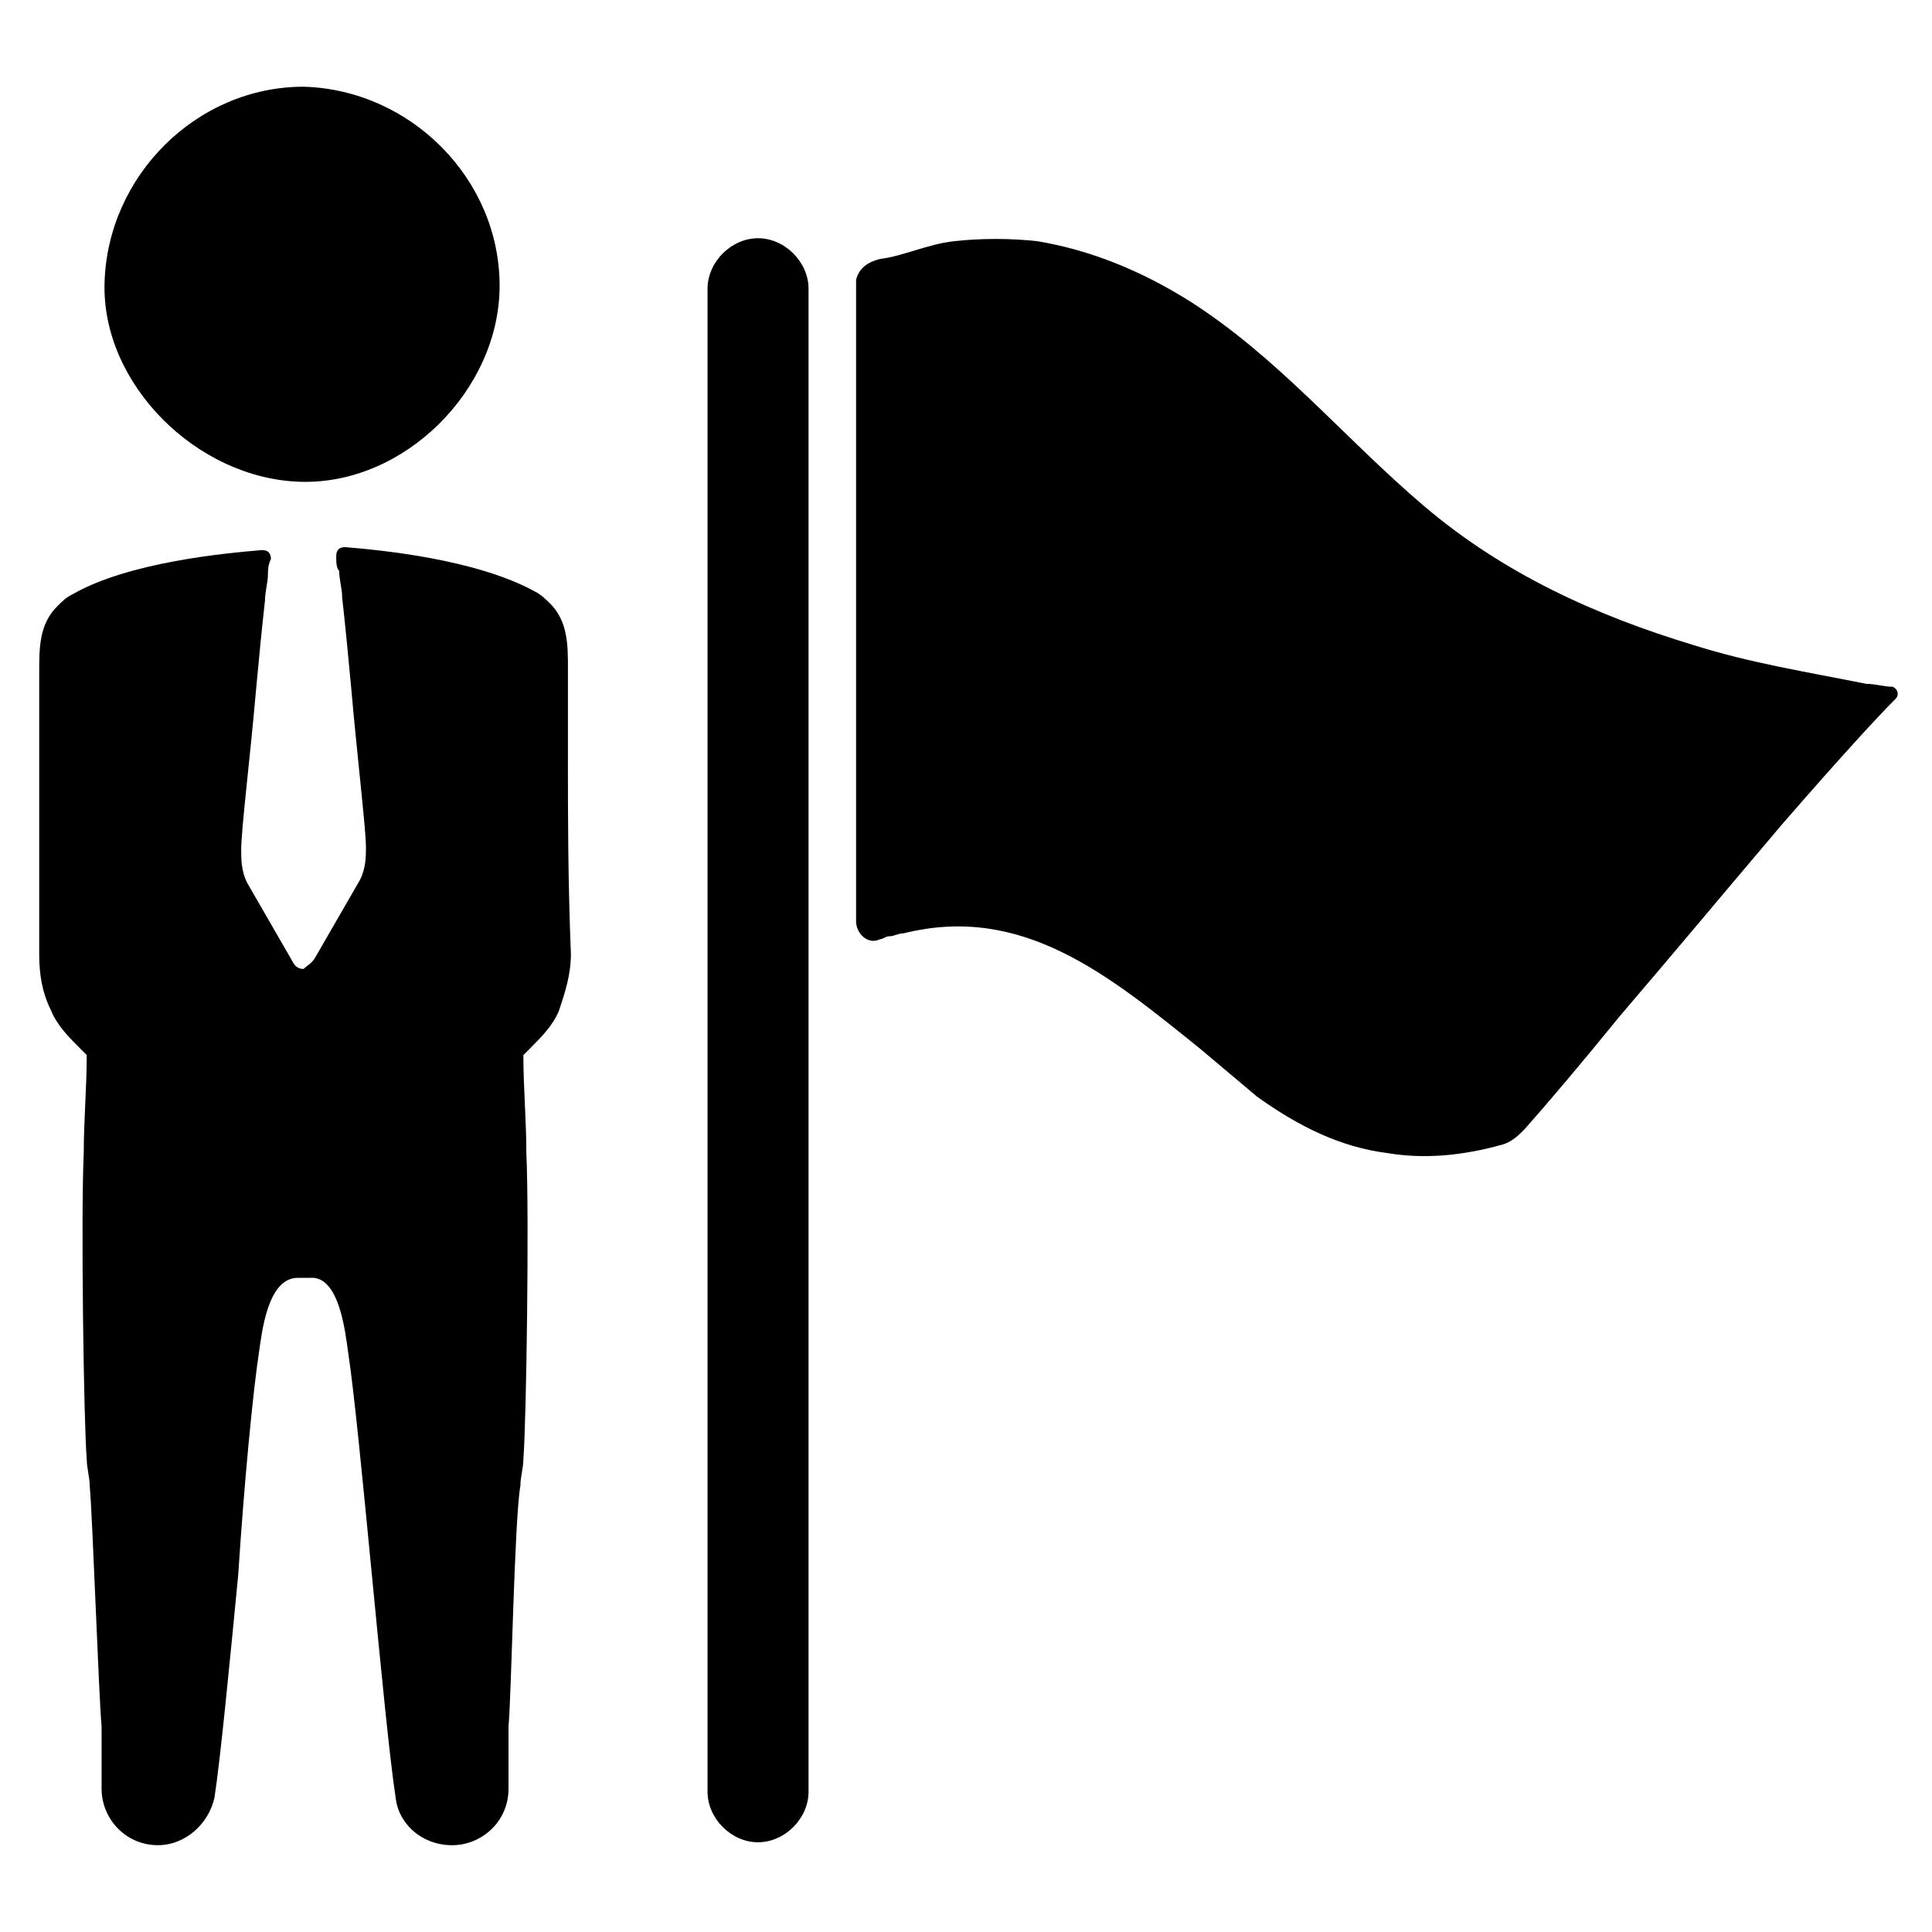 <?xml version="1.0" encoding="UTF-8"?>
<!-- Uploaded to: ICON Repo, www.svgrepo.com, Generator: ICON Repo Mixer Tools -->
<svg fill="#000000" width="800px" height="800px" version="1.1" viewBox="144 144 512 512" xmlns="http://www.w3.org/2000/svg">
 <g>
  <path d="m294.51 344.89v-19.68-3.938c0-6.297 0-12.594-4.723-17.32-0.789-0.789-2.363-2.363-3.938-3.148-15.742-8.66-40.934-11.02-50.383-11.809-1.574 0-2.363 0.789-2.363 2.363s0 3.148 0.789 3.938c0 2.363 0.789 4.723 0.789 7.086 0.789 7.086 1.574 14.957 2.363 23.617 1.574 18.105 3.938 37.785 3.938 42.508 0 2.363 0 5.512-1.574 8.66l-11.809 20.469c-0.789 1.57-2.363 2.359-3.148 3.144-1.574 0-2.363-0.789-3.148-2.363l-11.809-20.469c-1.574-3.148-1.574-6.297-1.574-8.66 0-5.512 2.363-24.402 3.938-42.508 0.789-8.66 1.574-16.531 2.363-23.617 0-2.363 0.789-4.723 0.789-7.086 0-0.789 0-2.363 0.789-3.938 0-1.574-0.789-2.363-2.363-2.363-9.445 0.789-35.426 3.148-50.383 11.809-1.574 0.789-2.363 1.574-3.938 3.148-4.723 4.723-4.723 11.02-4.723 17.32v3.938 19.68 51.168c0 5.512 0.789 10.234 3.148 14.957 1.574 3.938 4.723 7.086 7.871 10.234l1.574 1.574c0 8.66-0.789 17.32-0.789 25.977-0.789 16.531 0 71.637 0.789 81.082 0 2.363 0.789 4.723 0.789 7.086 0.789 8.66 2.363 55.105 3.148 63.762v16.531c0 7.871 6.297 14.957 14.957 14.957 7.086 0 13.383-5.512 14.957-12.594 1.574-10.234 3.938-34.637 6.297-59.039 1.57-24.398 3.934-48.801 5.508-59.035 0.789-5.512 2.363-19.68 10.234-19.68h1.574 1.574c7.871-0.789 9.445 14.168 10.234 19.68 1.574 10.234 3.938 34.637 6.297 59.039 2.363 24.402 4.723 48.805 6.297 59.039 0.789 7.086 7.086 12.594 14.957 12.594s14.957-6.297 14.957-14.957v-16.531c0.789-8.66 1.574-55.105 3.148-63.762 0-2.363 0.789-4.723 0.789-7.086 0.789-9.445 1.574-64.551 0.789-81.082 0-8.66-0.789-17.32-0.789-25.977 0.789-0.789 0.789-0.789 1.574-1.574 3.148-3.148 6.297-6.297 7.871-10.234 1.574-4.723 3.148-9.445 3.148-14.957-0.789-19.68-0.789-36.996-0.789-51.953z"/>
  <path d="m223.66 271.68c27.551 0.789 52.742-24.402 52.742-51.957 0-28.34-23.617-51.957-51.957-52.742-28.336 0.004-51.953 23.617-52.738 51.957-0.789 26.766 24.402 51.957 51.953 52.742z"/>
  <path d="m638.52 325.21c-15.742-3.148-30.699-5.512-45.656-10.234-25.977-7.871-50.383-18.895-71.637-37-21.254-18.105-38.574-39.359-62.188-54.316-12.594-7.871-25.977-13.383-40.148-15.742-7.086-0.789-14.957-0.789-22.043 0-7.086 0.789-13.383 3.938-19.68 4.723-3.148 0.789-5.512 2.363-6.297 5.512v3.938 7.086 8.66 18.895 22.043 33.062 25.191 24.402 6.297 7.871 8.66 3.938c0 3.148 3.148 6.297 6.297 4.723 0.789 0 1.574-0.789 2.363-0.789 1.574 0 2.363-0.789 3.938-0.789 31.488-7.871 54.316 11.02 78.719 30.699 4.723 3.938 10.234 8.66 14.957 12.594 11.02 7.871 22.043 13.383 34.637 14.957 9.445 1.574 19.68 0.789 30.699-2.363 2.363-0.789 3.938-2.363 5.512-3.938 6.297-7.086 14.957-17.32 25.191-29.914 14.168-16.531 29.914-35.426 43.297-51.168 15.742-18.105 25.191-28.34 29.914-33.062 0.789-0.789 0.789-2.363-0.789-3.148-2.363 0-4.723-0.785-7.086-0.785z"/>
  <path d="m344.89 632.22c-7.086 0-13.383-6.297-13.383-13.383v-398.32c0-7.086 6.297-13.383 13.383-13.383 7.086 0 13.383 6.297 13.383 13.383v398.32c0 7.086-6.297 13.383-13.383 13.383z"/>
 </g>
</svg>